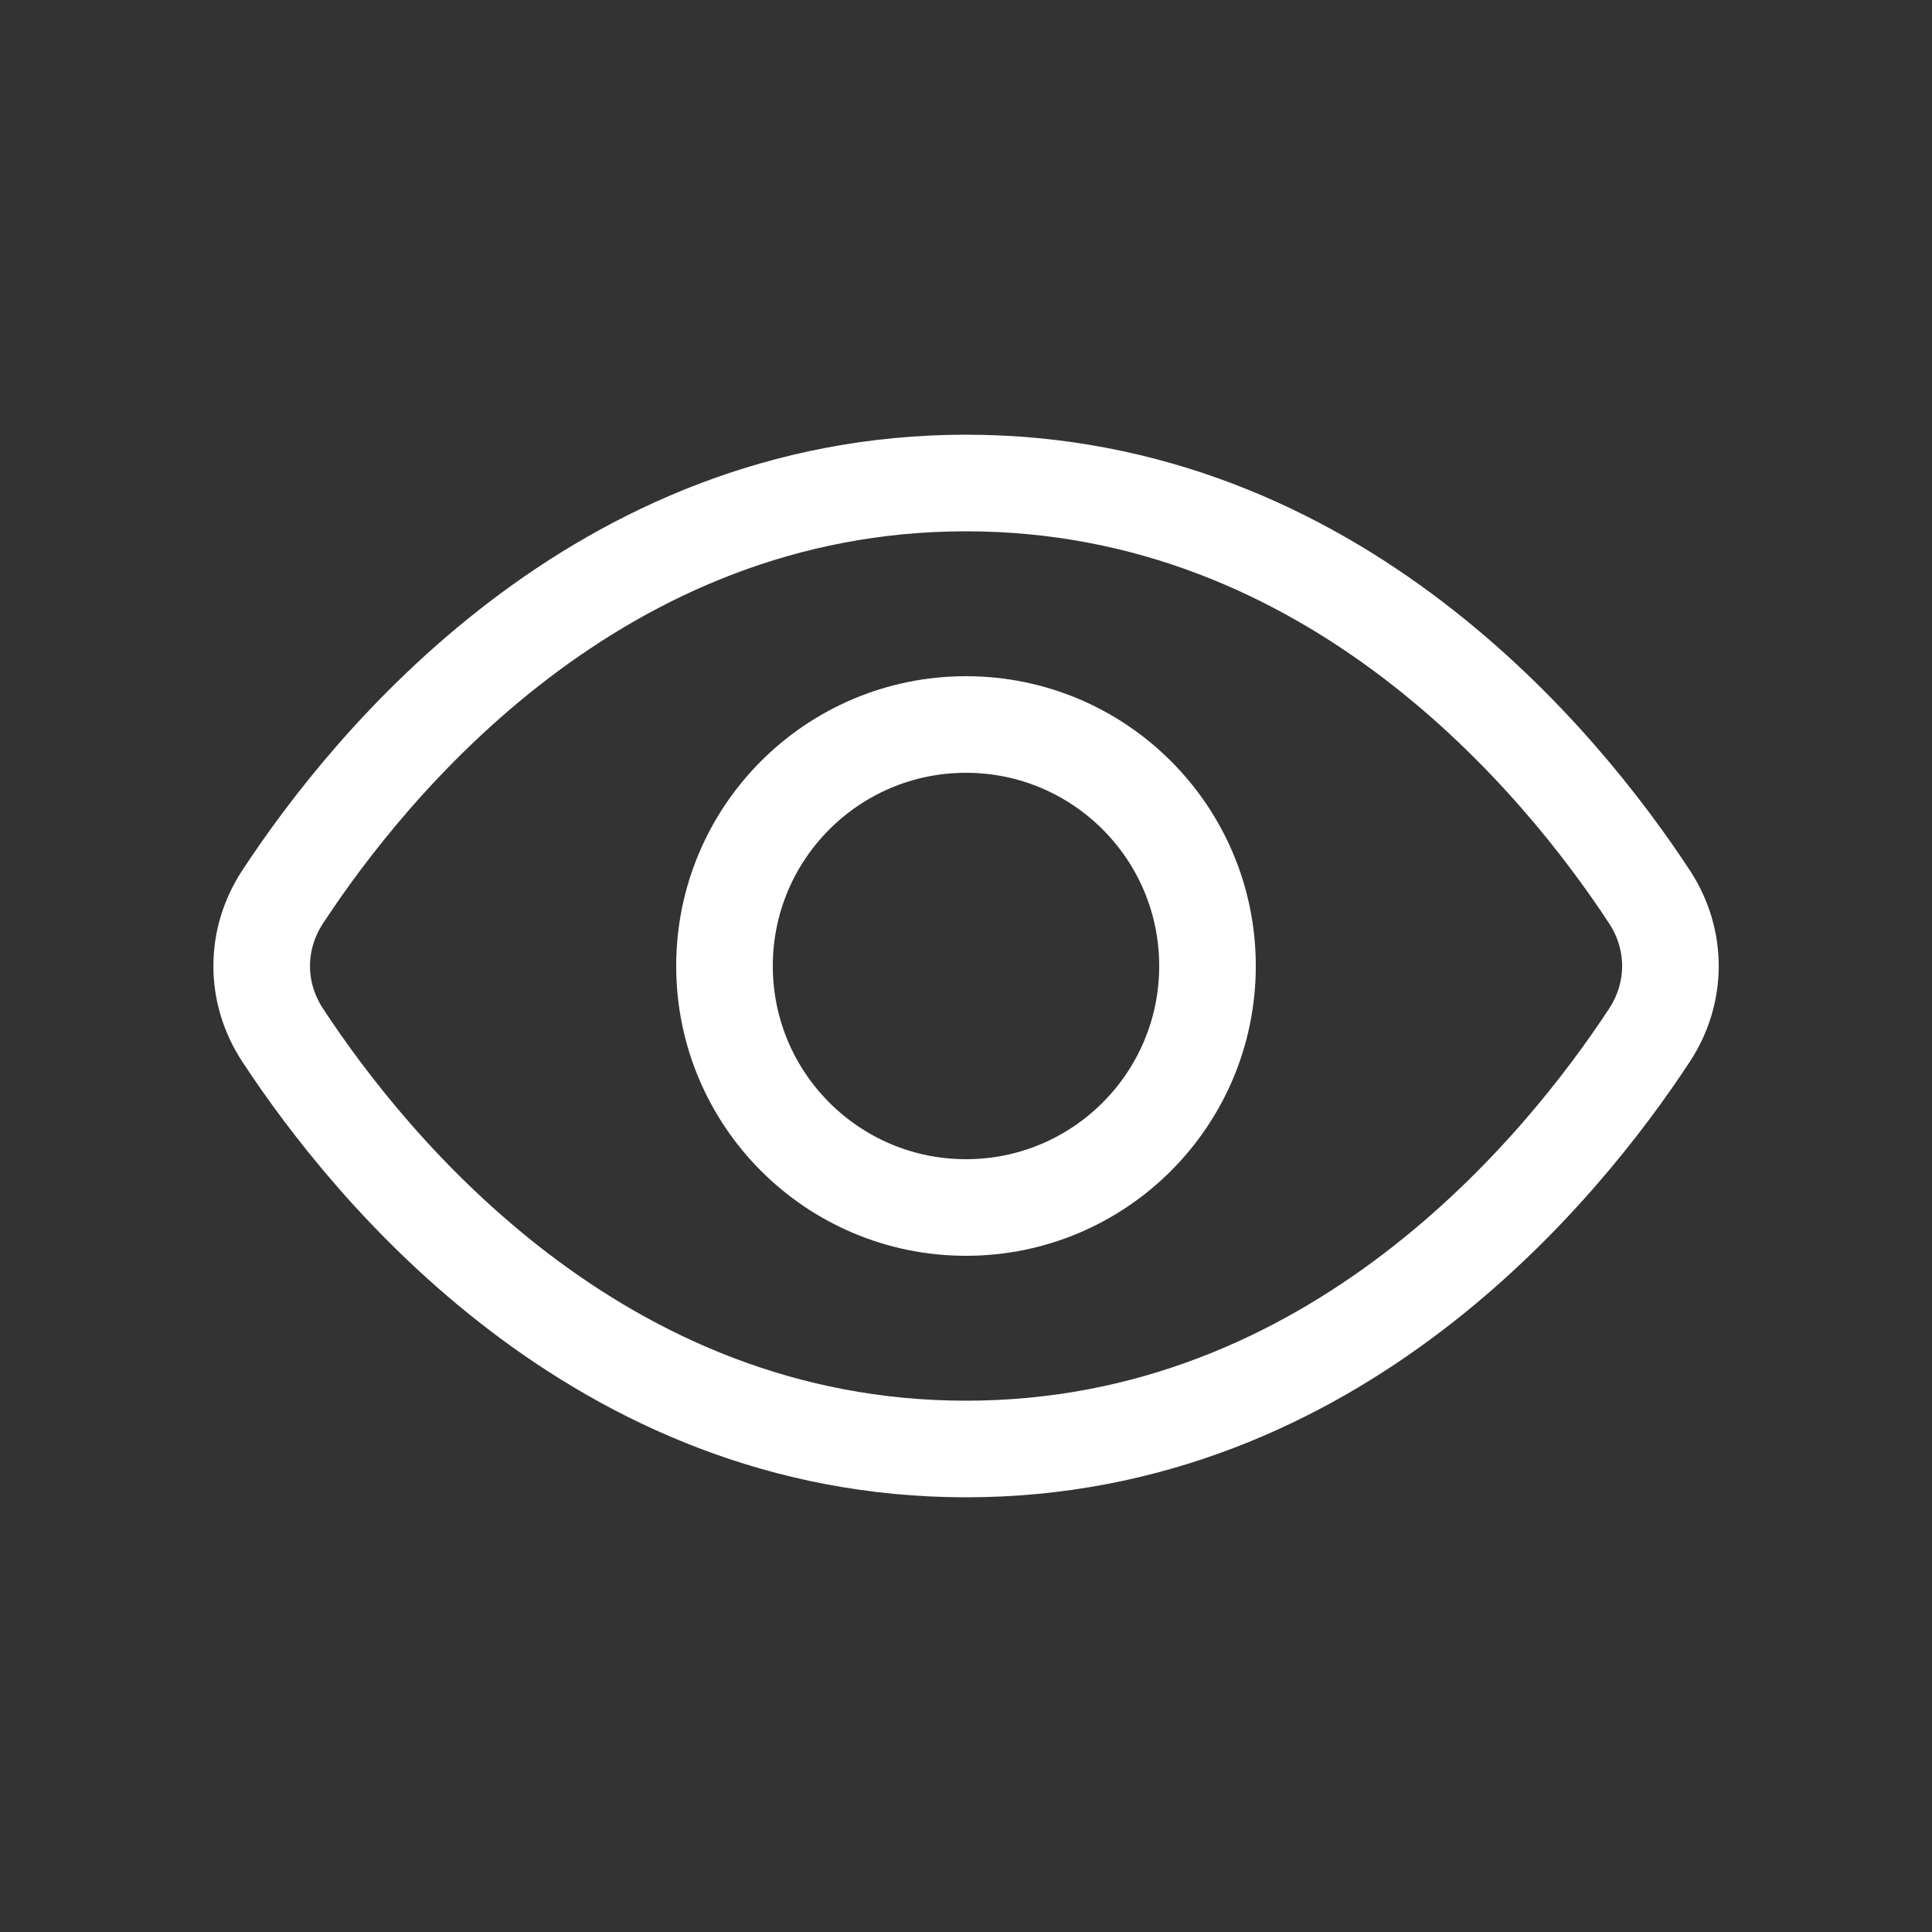 <svg width="40" height="40" viewBox="0 0 40 40" fill="none" xmlns="http://www.w3.org/2000/svg">
<rect x="0" y="0" width="40" height="40" fill="#333333" stroke="none"/>
<path d="M34.153 18.572C34.728 19.449 34.728 20.551 34.153 21.428C32.34 24.191 27.623 30 20.001 30C12.38 30 7.662 24.191 5.85 21.428C5.274 20.551 5.274 19.449 5.85 18.572C7.662 15.809 12.38 10 20.001 10C27.623 10 32.34 15.809 34.153 18.572Z" stroke="white" stroke-width="2" stroke-linecap="round"/>
<path d="M25 20C25 22.762 22.761 25 20 25C17.238 25 15 22.762 15 20C15 17.238 17.238 15 20 15C22.761 15 25 17.238 25 20Z" stroke="white" stroke-width="2" stroke-linecap="round"/>
</svg>

